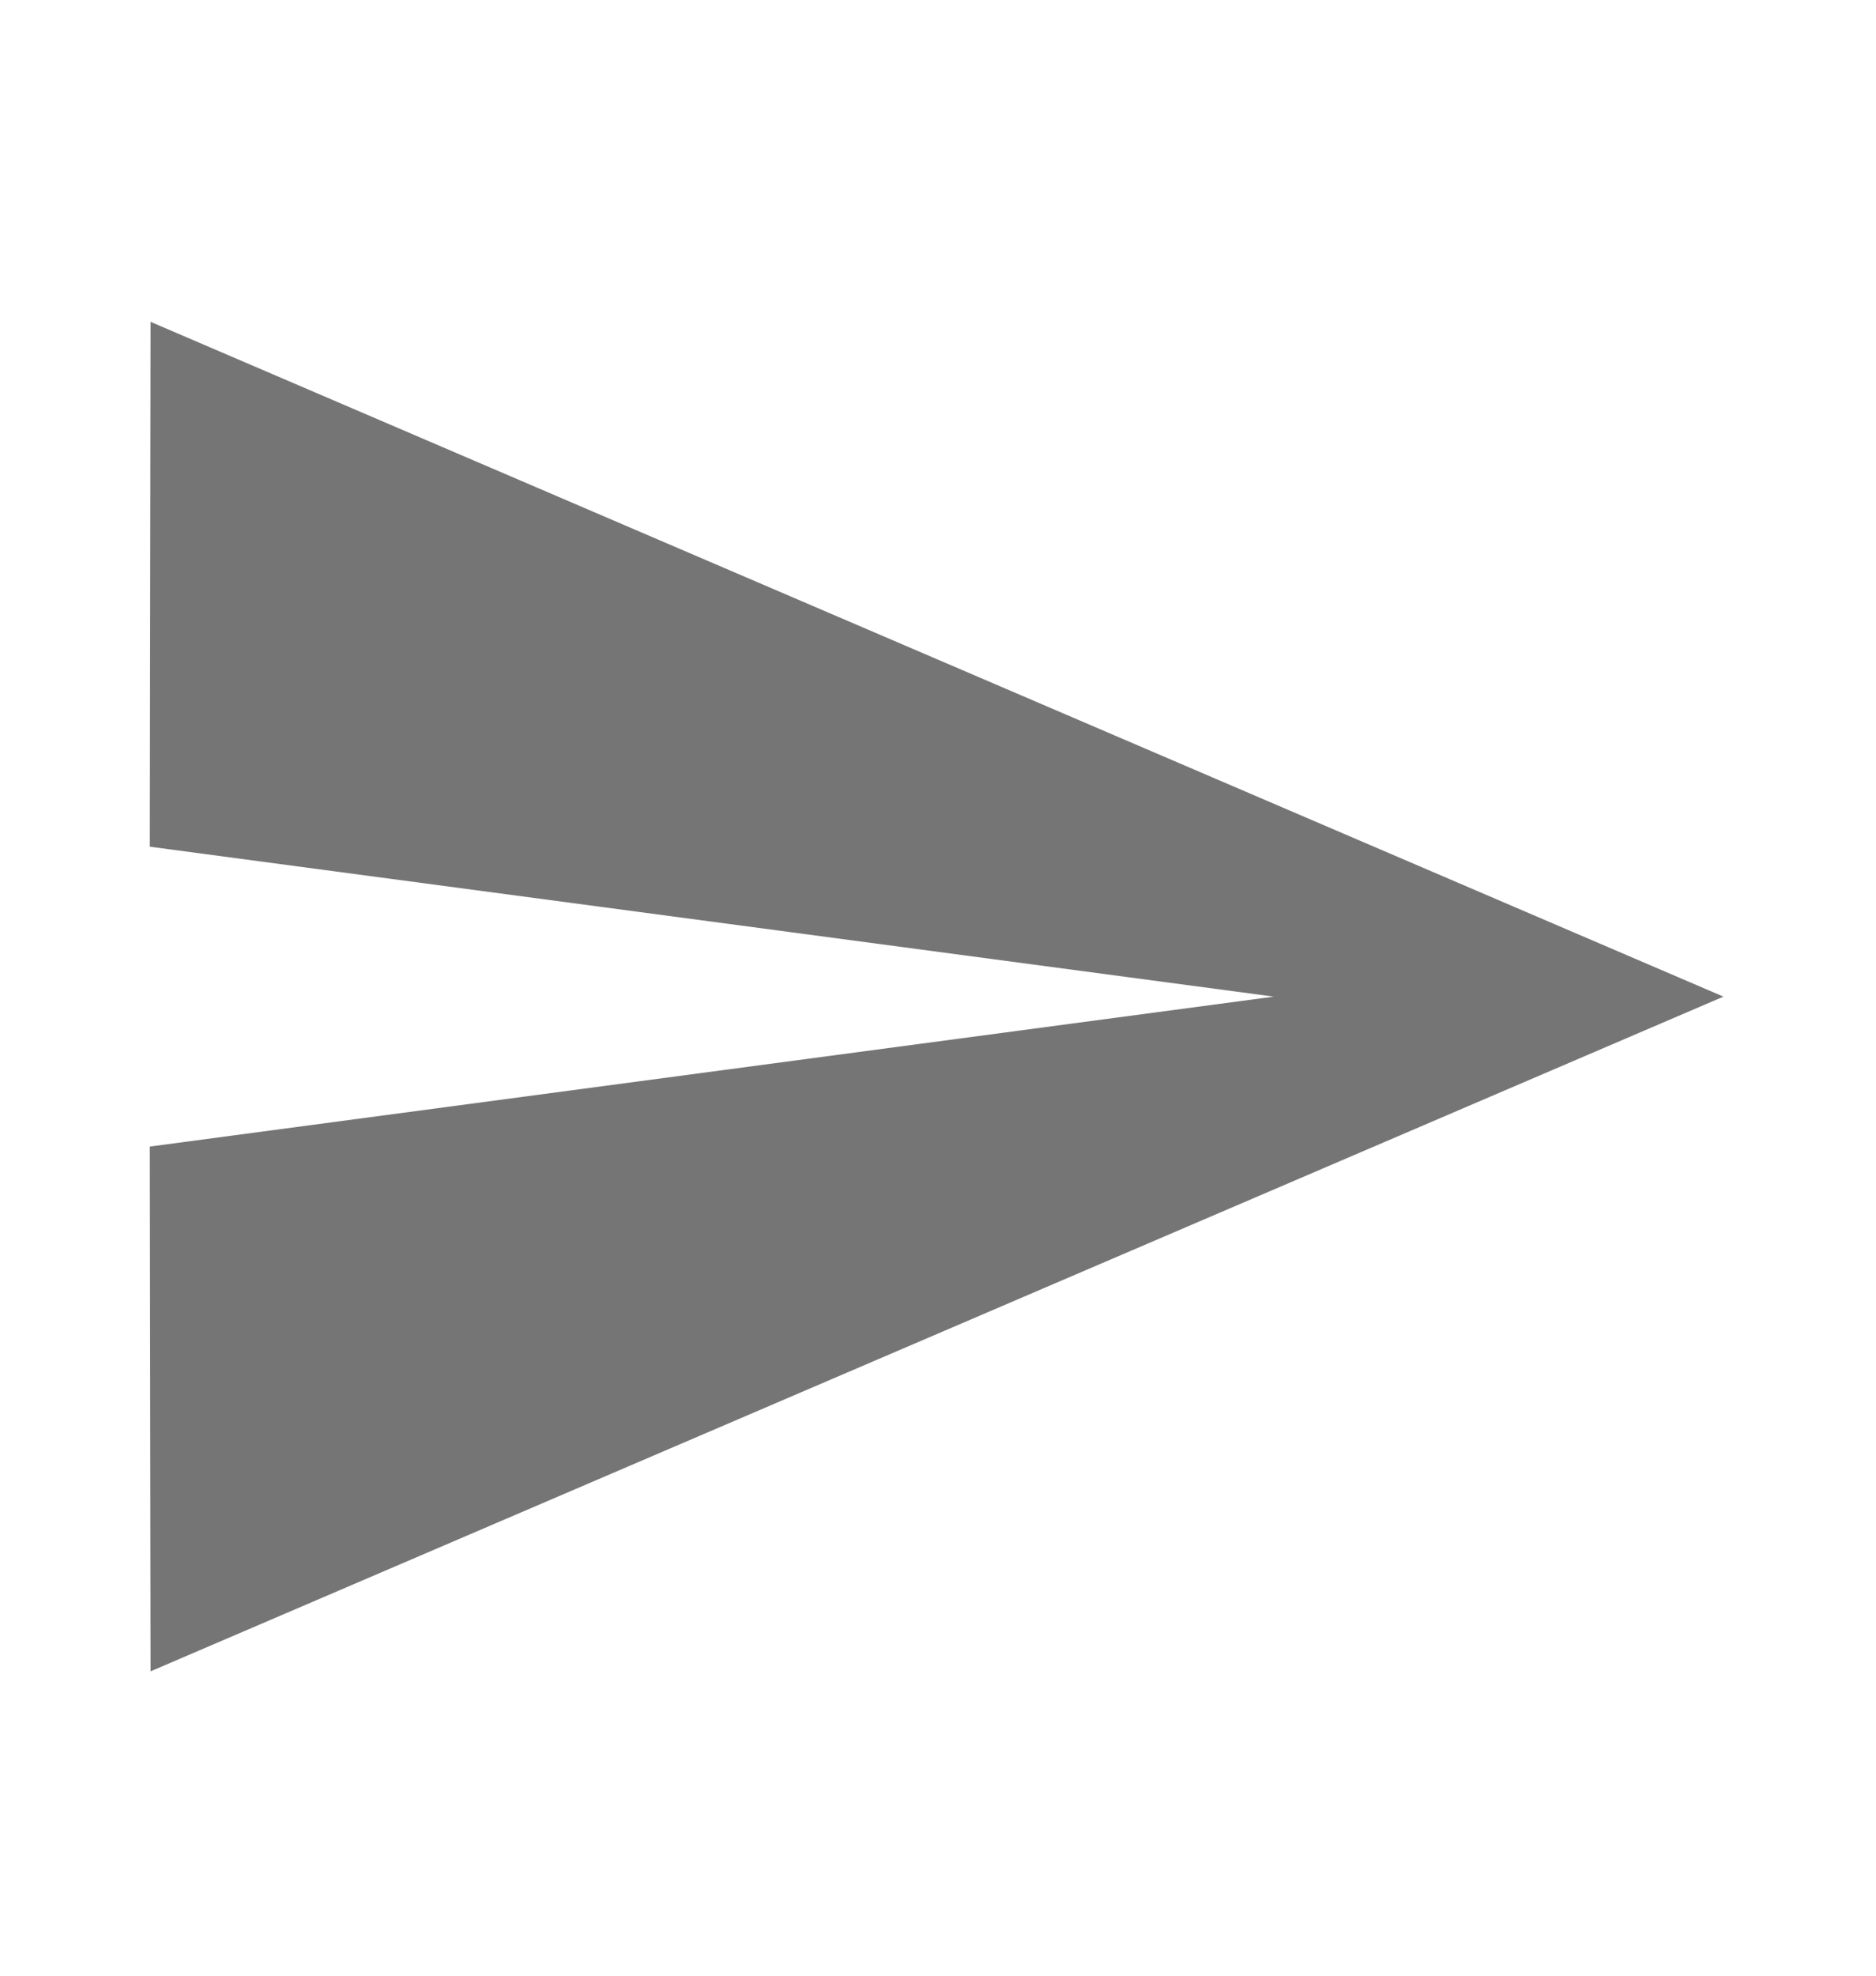 <svg width="19" height="20" viewBox="0 0 19 20" fill="none" xmlns="http://www.w3.org/2000/svg">
<path d="M1.525 16.919L17.455 10.089L1.525 3.258L1.517 8.571L12.901 10.089L1.517 11.607L1.525 16.919Z" fill="black" fill-opacity="0.54"/>
</svg>
